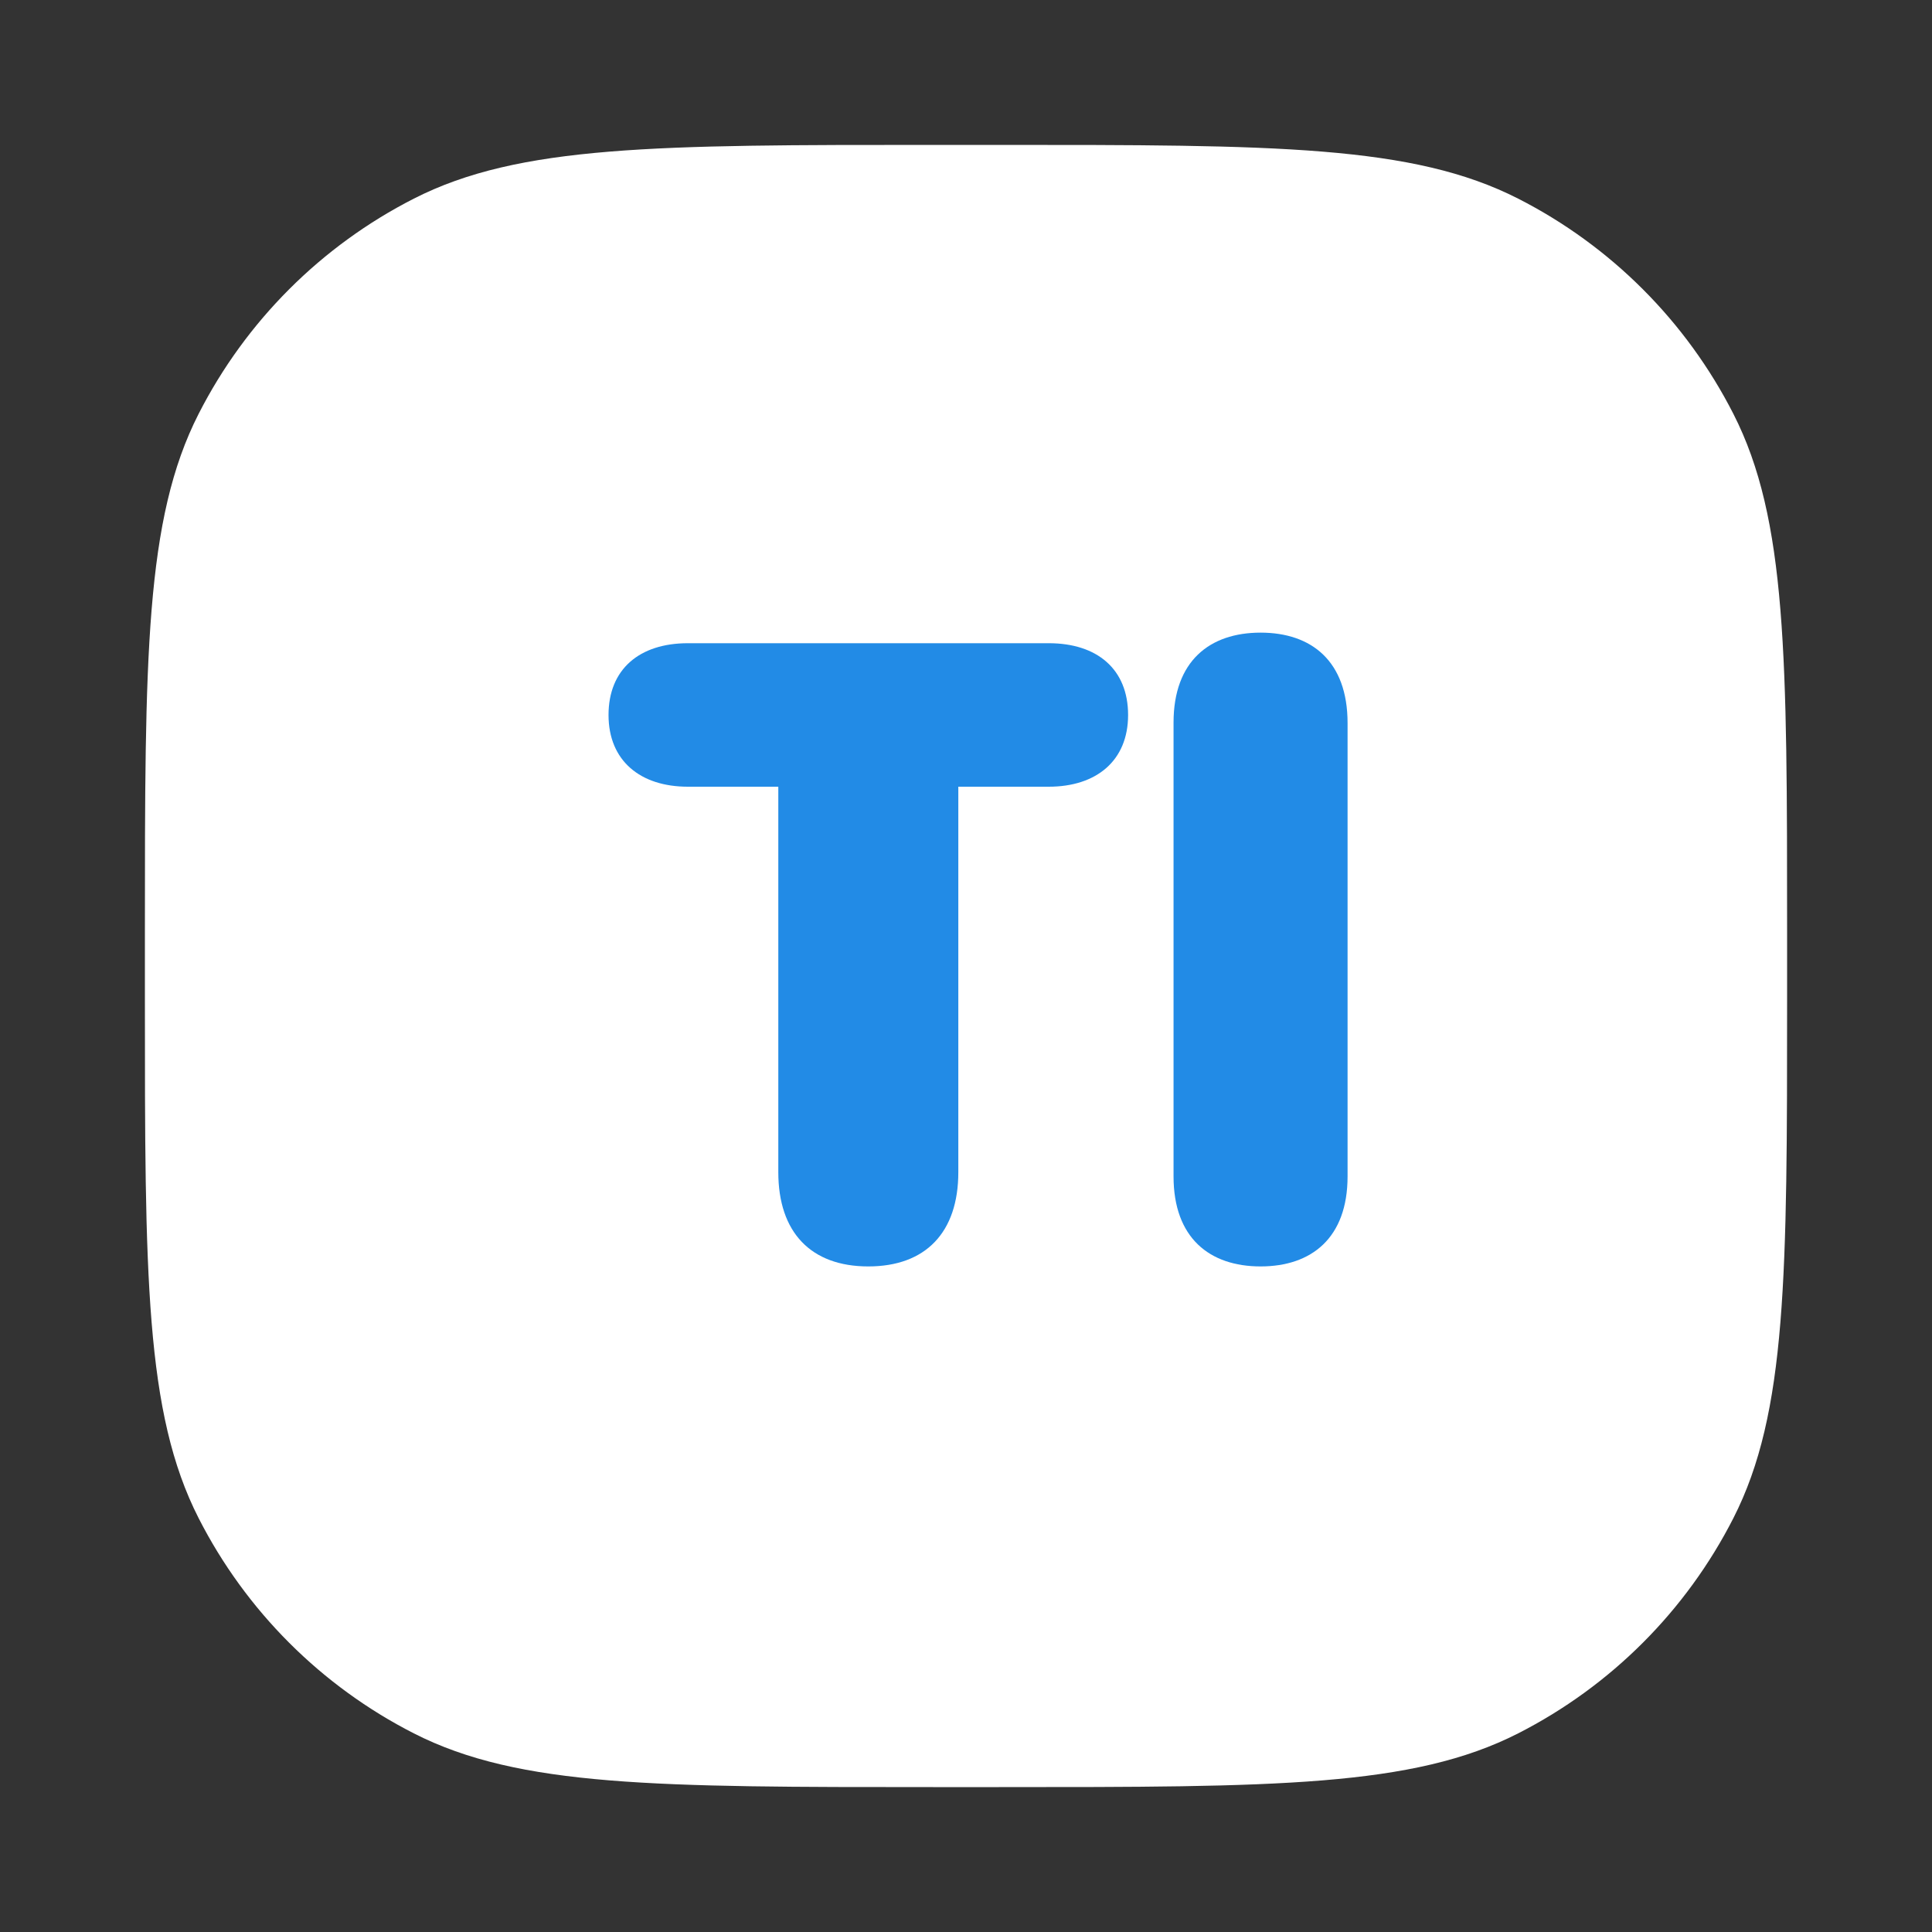 <svg width="40" height="40" viewBox="0 0 40 40" fill="none" xmlns="http://www.w3.org/2000/svg">
<rect x="0" y="0" width="40" height="40" fill="#333333" stroke="none"/>
<path d="M3 19.32C3 13.607 3 10.751 4.112 8.569C5.09 6.65 6.65 5.09 8.569 4.112C10.751 3 13.607 3 19.32 3H20.68C26.392 3 29.249 3 31.431 4.112C33.35 5.09 34.91 6.65 35.888 8.569C37 10.751 37 13.607 37 19.32V20.68C37 26.392 37 29.249 35.888 31.431C34.91 33.35 33.35 34.91 31.431 35.888C29.249 37 26.392 37 20.68 37H19.32C13.607 37 10.751 37 8.569 35.888C6.65 34.91 5.09 33.35 4.112 31.431C3 29.249 3 26.392 3 20.68V19.32Z" fill="white"/>
<path d="M17.977 26.22C19.164 26.22 19.841 25.517 19.841 24.269V16.288H21.713C22.697 16.288 23.356 15.752 23.356 14.803C23.356 13.854 22.715 13.317 21.713 13.317H14.242C13.24 13.317 12.599 13.854 12.599 14.803C12.599 15.752 13.258 16.288 14.242 16.288H16.114V24.269C16.114 25.517 16.791 26.22 17.977 26.22Z" fill="#228BE6"/>
<path d="M26.099 26.22C27.153 26.22 27.9 25.631 27.9 24.356V14.97C27.9 13.687 27.153 13.098 26.099 13.098C25.044 13.098 24.297 13.687 24.297 14.961V24.356C24.297 25.631 25.044 26.22 26.099 26.22Z" fill="#228BE6"/>
</svg>
